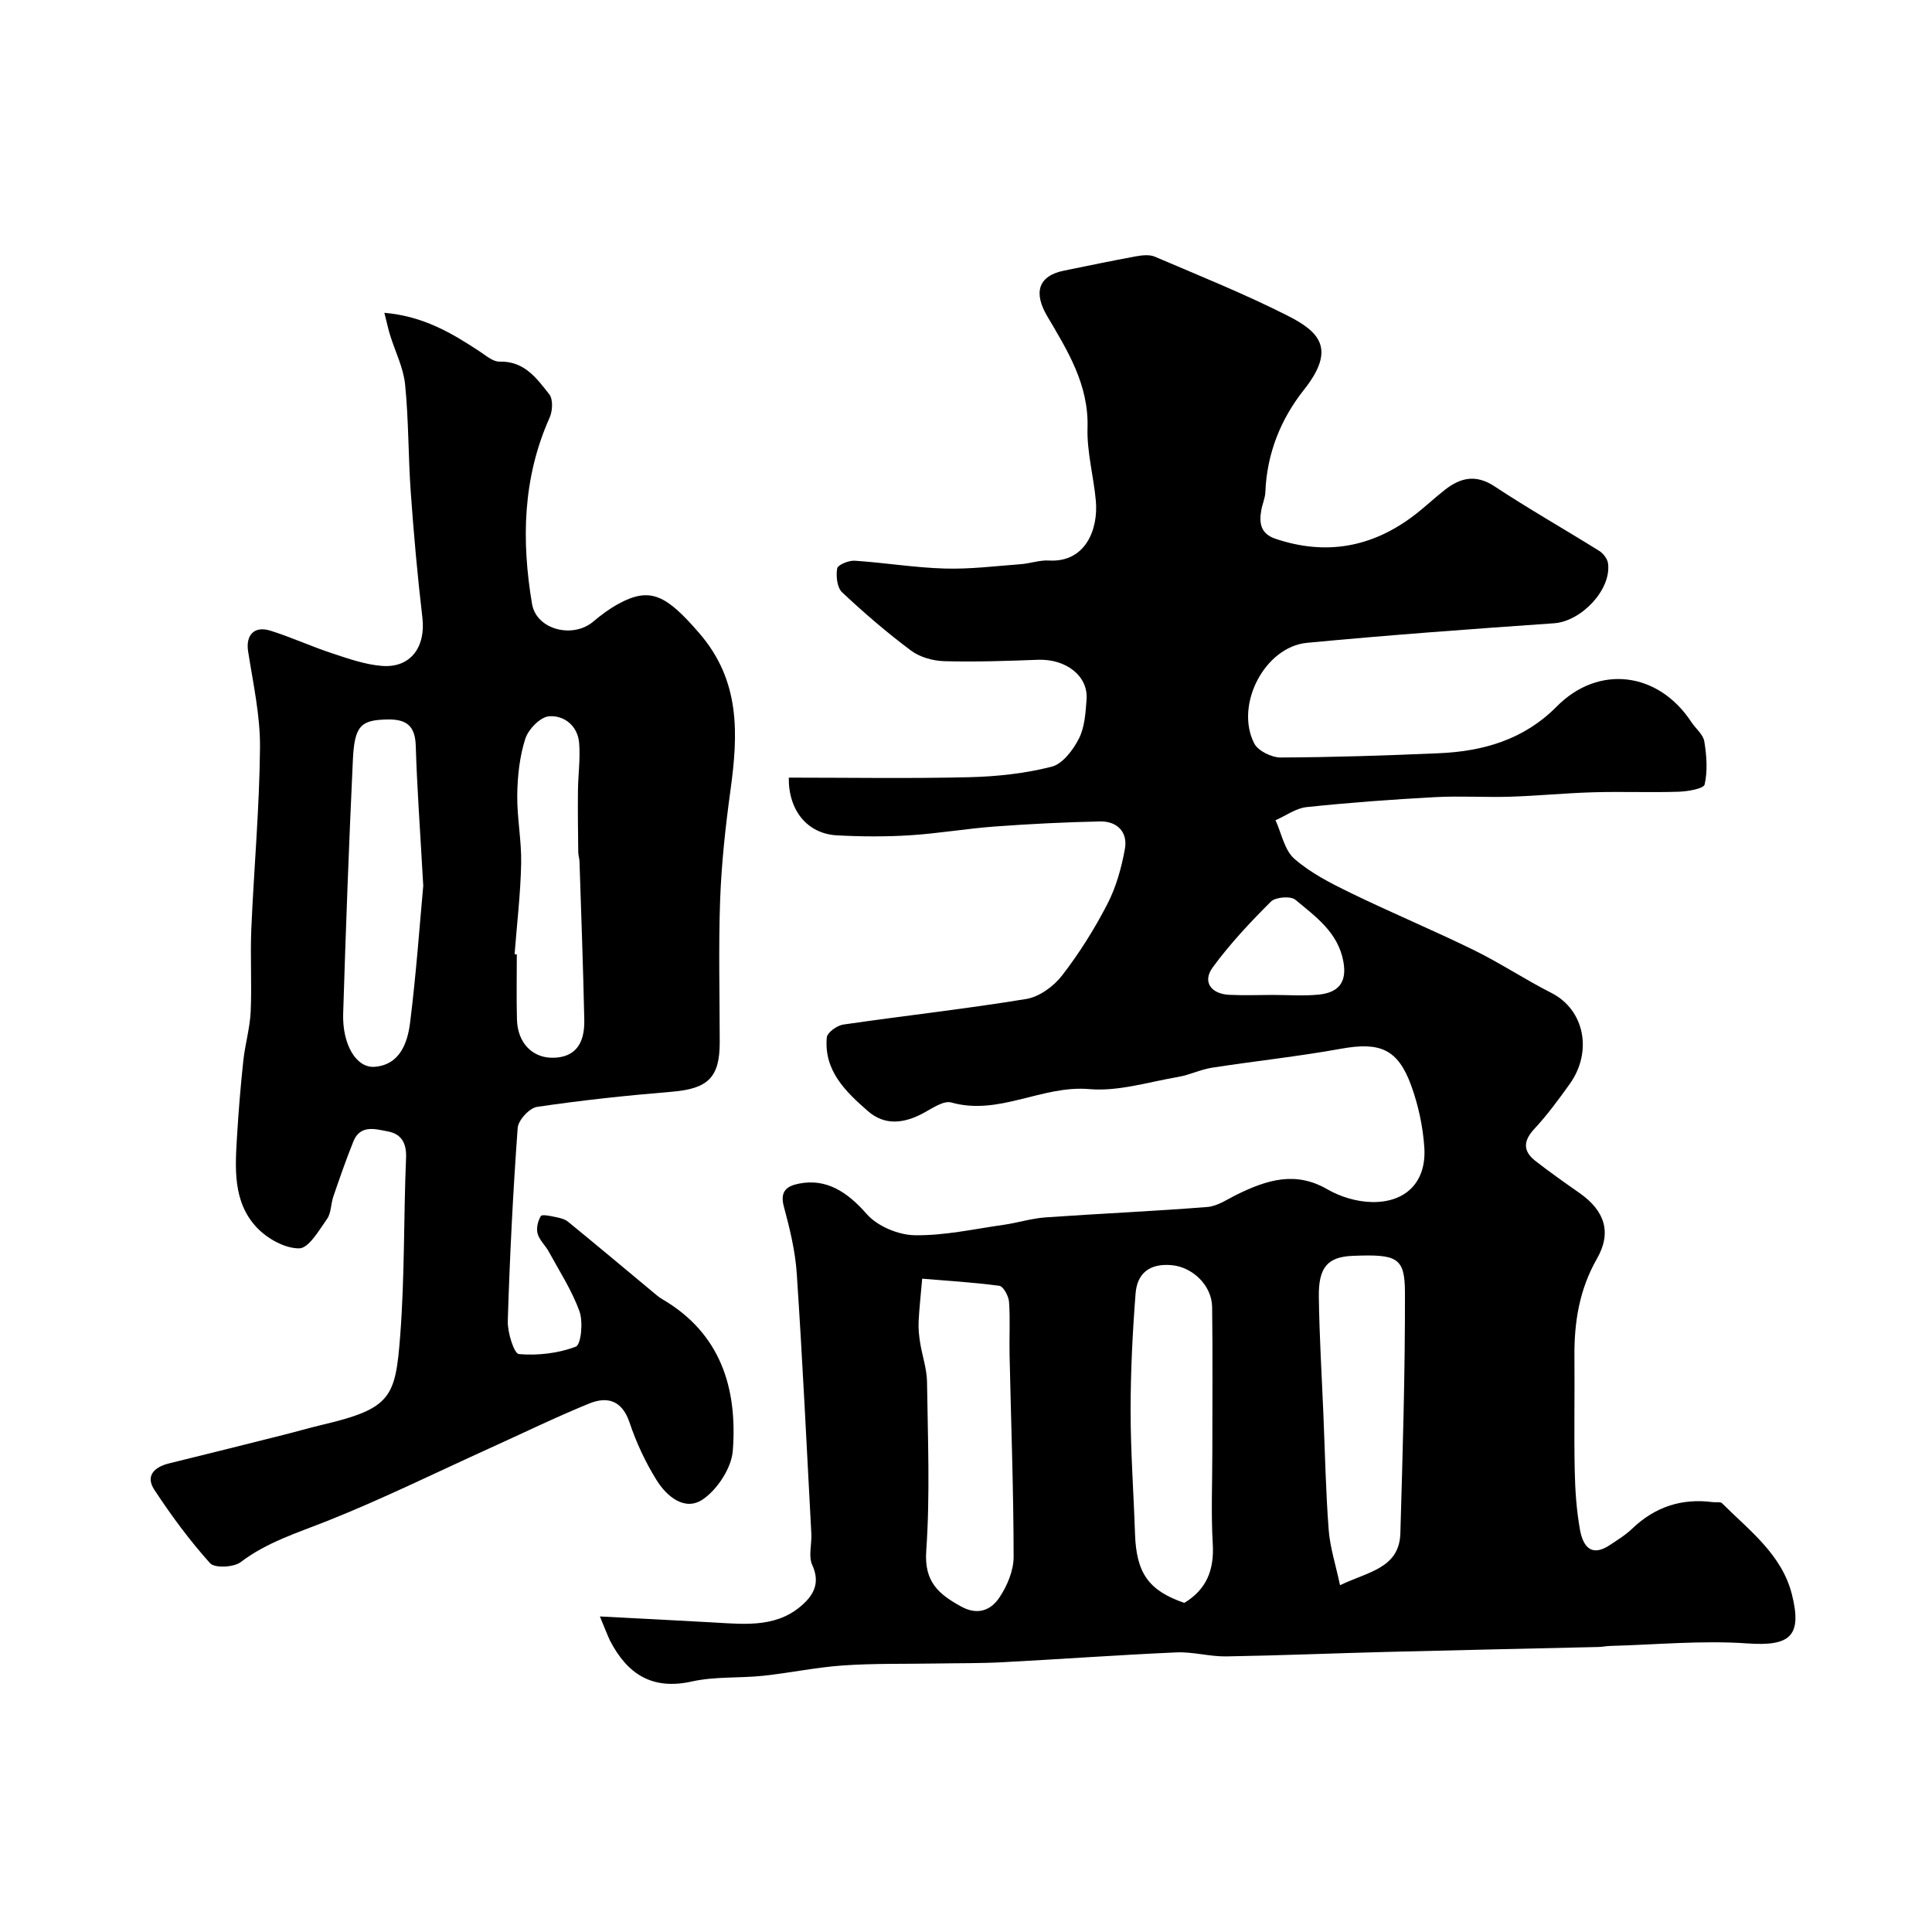 <svg enable-background="new 0 0 400 400" viewBox="0 0 400 400" xmlns="http://www.w3.org/2000/svg"><path d="m124.2 334.67c8.71.46 16.16.82 23.61 1.25 6.76.39 13.63 1.15 18.99-4.3 2.07-2.1 2.8-4.48 1.36-7.62-.82-1.8-.07-4.28-.18-6.44-.96-17.97-1.82-35.94-3.02-53.9-.31-4.66-1.45-9.32-2.67-13.85-.86-3.2.61-4.26 3.16-4.76 5.61-1.1 9.95 1.68 13.99 6.3 2.2 2.51 6.52 4.33 9.91 4.39 6.14.11 12.32-1.29 18.47-2.16 2.88-.41 5.71-1.32 8.6-1.53 11.19-.79 22.4-1.27 33.57-2.16 2.14-.17 4.2-1.65 6.24-2.64 6.05-2.94 11.97-4.85 18.56-1.03 2.7 1.57 6.11 2.59 9.22 2.65 7.12.14 11.34-4.22 10.88-11.28-.28-4.32-1.23-8.74-2.71-12.82-2.78-7.65-6.52-9.09-14.59-7.63-8.84 1.6-17.79 2.54-26.67 3.92-2.38.37-4.64 1.51-7.02 1.91-6.11 1.04-12.36 3.04-18.36 2.52-9.81-.86-18.66 5.56-28.58 2.77-1.61-.45-3.95 1.21-5.79 2.2-3.97 2.13-7.96 2.66-11.48-.42-4.6-4.02-9.14-8.36-8.51-15.24.09-1.02 2.1-2.48 3.38-2.67 12.62-1.84 25.32-3.23 37.9-5.3 2.7-.44 5.68-2.6 7.41-4.84 3.57-4.61 6.72-9.63 9.4-14.82 1.81-3.51 2.93-7.52 3.63-11.43.62-3.47-1.6-5.74-5.14-5.67-7.27.15-14.54.52-21.8 1.05-5.88.43-11.72 1.45-17.61 1.82-5.01.31-10.06.28-15.07.01-6.1-.33-10.06-5.12-9.97-11.95 12.47 0 24.95.21 37.42-.09 5.7-.14 11.49-.77 17-2.17 2.28-.58 4.45-3.47 5.65-5.83s1.38-5.35 1.58-8.1c.37-4.86-4.26-8.42-10.05-8.21-6.47.24-12.95.47-19.41.29-2.33-.07-5.02-.81-6.85-2.17-5-3.73-9.75-7.81-14.3-12.09-1.04-.98-1.3-3.36-1.02-4.94.13-.75 2.39-1.68 3.63-1.6 6.22.41 12.41 1.44 18.62 1.62 5.23.16 10.49-.51 15.74-.9 1.95-.14 3.9-.87 5.82-.76 7.6.46 10.29-6.46 9.74-12.4-.46-5.04-1.87-10.08-1.72-15.08.27-8.94-4.15-16-8.34-23.1-2.84-4.81-1.96-8.34 3.47-9.44 4.94-1 9.88-2.04 14.84-2.95 1.29-.23 2.83-.42 3.96.06 9.23 3.95 18.58 7.7 27.52 12.23 6.56 3.32 10.07 6.87 3.36 15.33-4.82 6.08-7.68 13.21-7.99 21.17-.05 1.27-.63 2.51-.85 3.78-.47 2.67-.12 4.87 2.95 5.9 10.44 3.51 19.96 1.78 28.66-4.82 2.22-1.69 4.25-3.63 6.45-5.35 3.24-2.52 6.41-3.22 10.28-.66 7.07 4.67 14.45 8.85 21.64 13.34.84.53 1.7 1.66 1.82 2.6.71 5.47-5.58 11.99-11.17 12.38-17.06 1.19-34.13 2.43-51.16 4.05-8.75.83-14.99 12.86-10.93 20.82.79 1.55 3.6 2.93 5.47 2.92 10.92-.04 21.85-.41 32.77-.88 9.2-.4 17.6-2.81 24.4-9.68 8.66-8.75 21.03-7.18 27.85 3.2.9 1.37 2.46 2.58 2.7 4.04.48 2.92.71 6.07.07 8.9-.2.89-3.51 1.45-5.41 1.51-5.85.19-11.71-.06-17.57.11-5.77.16-11.53.74-17.29.92-5.18.16-10.38-.19-15.56.09-8.87.48-17.74 1.13-26.57 2.06-2.22.23-4.3 1.78-6.45 2.72 1.25 2.72 1.85 6.18 3.9 7.98 3.36 2.94 7.53 5.06 11.59 7.04 8.45 4.11 17.13 7.73 25.56 11.86 5.49 2.69 10.62 6.11 16.08 8.88 6.8 3.45 8.6 12.12 3.77 18.87-2.29 3.19-4.63 6.39-7.29 9.25-2.36 2.53-2.4 4.64.23 6.68 2.96 2.31 6.03 4.47 9.1 6.62 5.24 3.68 6.72 8.16 3.61 13.6-3.65 6.38-4.73 13.16-4.66 20.31.07 7.83-.1 15.67.06 23.5.08 4.1.36 8.24 1.08 12.27.57 3.16 2.14 5.87 6.1 3.26 1.64-1.08 3.34-2.12 4.74-3.47 4.71-4.5 10.23-6.31 16.65-5.47.66.09 1.57-.13 1.94.24 5.65 5.64 12.36 10.59 14.45 18.84 2.21 8.76-.46 10.79-9.24 10.17-9.38-.66-18.88.27-28.32.52-.82.02-1.64.2-2.46.22-14.6.34-29.2.65-43.8 1.02-11.1.28-22.2.75-33.3.93-3.43.05-6.89-.98-10.3-.83-12.03.53-24.04 1.41-36.06 2.04-4.56.24-9.13.18-13.69.26-6.42.11-12.85-.04-19.25.4-5.54.38-11.02 1.55-16.55 2.14-4.91.52-9.99.12-14.76 1.18-8.24 1.84-13.36-1.52-16.95-8.43-.49-.99-.86-2.05-2.11-5.03zm66.73-69.93c-.3 3.49-.61 6.17-.74 8.86-.07 1.45.08 2.94.31 4.38.43 2.71 1.39 5.4 1.43 8.11.16 11.66.65 23.37-.16 34.98-.45 6.4 2.5 8.94 7.2 11.53 3.48 1.92 6.18.75 7.9-1.79 1.64-2.41 2.99-5.61 2.99-8.47-.01-13.94-.54-27.87-.84-41.81-.08-3.66.15-7.35-.11-10.99-.09-1.2-1.17-3.21-2.01-3.33-5.5-.73-11.05-1.06-15.97-1.47zm86.51 63.46c5.8-2.79 12.28-3.5 12.49-10.75.48-16.61.99-33.24.95-49.85-.02-7.27-1.61-7.96-10.81-7.59-5.15.21-7.11 2.3-7.02 8.49.11 8.16.61 16.31.95 24.46.33 7.93.49 15.88 1.09 23.79.28 3.62 1.44 7.19 2.35 11.45zm-32.24 3.66c4.63-2.8 6.2-6.86 5.89-12.19-.37-6.33-.09-12.7-.09-19.05 0-9.99.09-19.99-.04-29.98-.06-4.59-4.12-8.31-8.35-8.7-4.55-.42-7.17 1.64-7.5 5.86-.63 8.07-1.03 16.19-1.03 24.28 0 8.49.63 16.97.91 25.46.27 8.17 2.82 11.78 10.21 14.32zm18.3-125.87c3.15 0 6.33.24 9.46-.06 3.93-.38 5.98-2.32 5.18-6.8-1.1-6.11-5.75-9.34-9.94-12.84-.98-.82-4.12-.57-5.07.38-4.29 4.27-8.47 8.73-12.04 13.6-2.19 2.98-.4 5.52 3.45 5.7 2.98.14 5.97.03 8.96.02z" fill="#000001"/><path d="m79.58 64.76c8.16.72 13.97 4.22 19.7 7.98 1.31.86 2.78 2.17 4.15 2.13 5.14-.14 7.7 3.47 10.3 6.78.8 1.02.68 3.44.07 4.8-5.59 12.48-5.86 25.45-3.65 38.58.9 5.35 8.47 7.27 12.72 3.63 1.61-1.37 3.35-2.65 5.21-3.66 6.63-3.62 9.96-1.7 16.73 6.13 8.53 9.88 8.02 20.9 6.42 32.53-1.03 7.48-1.85 15.03-2.13 22.57-.36 9.85-.09 19.73-.09 29.6 0 7.31-2.47 9.59-9.98 10.21-9.31.77-18.61 1.76-27.85 3.13-1.57.23-3.88 2.75-4 4.35-.97 13.31-1.64 26.65-2.05 39.99-.07 2.37 1.31 6.75 2.3 6.84 3.91.33 8.14-.15 11.78-1.54 1.1-.42 1.55-5.11.77-7.29-1.56-4.34-4.15-8.32-6.38-12.41-.7-1.28-1.93-2.37-2.3-3.72-.3-1.1.07-2.6.67-3.61.24-.4 1.93-.04 2.92.17.94.19 2 .41 2.71.99 5.91 4.82 11.74 9.72 17.6 14.59.62.52 1.24 1.06 1.93 1.46 12.11 7.07 15.57 18.47 14.59 31.36-.27 3.56-3.13 7.93-6.13 10.03-3.77 2.63-7.56-.55-9.68-3.98-2.29-3.69-4.18-7.74-5.56-11.86-1.54-4.6-4.58-5.5-8.38-3.95-7.05 2.88-13.91 6.23-20.85 9.37-11.11 5.04-22.07 10.45-33.4 14.95-6.19 2.46-12.45 4.38-17.89 8.51-1.44 1.09-5.38 1.28-6.33.23-4.24-4.71-8.04-9.88-11.53-15.18-1.91-2.89-.06-4.73 3.03-5.49 7.89-1.93 15.76-3.91 23.64-5.89 2.68-.67 5.34-1.45 8.04-2.09 14.34-3.38 15.19-5.67 16.18-18.51.94-12.22.7-24.52 1.21-36.78.13-3.06-1-4.94-3.72-5.45-2.56-.48-5.75-1.51-7.19 2.07-1.51 3.74-2.83 7.57-4.14 11.38-.53 1.53-.43 3.42-1.31 4.66-1.66 2.35-3.79 6.07-5.76 6.09-2.95.03-6.59-2-8.75-4.28-5.07-5.35-4.52-12.41-4.11-19.18.31-5.16.74-10.31 1.29-15.44.37-3.38 1.36-6.72 1.52-10.1.26-5.68-.11-11.39.13-17.08.54-12.54 1.69-25.07 1.8-37.6.06-6.63-1.43-13.3-2.46-19.91-.52-3.36 1.23-5.36 4.64-4.29 4.32 1.36 8.46 3.27 12.77 4.69 3.37 1.11 6.83 2.33 10.31 2.6 5.92.46 9.08-3.91 8.36-10.01-1.02-8.64-1.79-17.32-2.41-25.99-.53-7.42-.42-14.89-1.17-22.28-.35-3.48-2.06-6.81-3.11-10.22-.38-1.2-.63-2.44-1.18-4.61zm8.05 118.64c-.64-11.48-1.29-20.22-1.55-28.97-.12-4.12-1.89-5.54-5.82-5.47-5.51.09-6.87 1.22-7.2 8.35-.82 17.51-1.47 35.02-2.01 52.54-.2 6.39 2.71 11.35 6.56 11.02 5.21-.45 6.77-4.97 7.3-9.17 1.28-10.27 2.01-20.62 2.72-28.3zm18.91 14.16c.15.01.31.02.46.03 0 4.5-.09 8.99.03 13.49.13 4.96 3.35 8.13 7.8 7.91 4.12-.2 6.25-2.72 6.14-7.84-.23-10.93-.64-21.85-.99-32.78-.02-.65-.26-1.3-.26-1.95-.05-4.24-.11-8.47-.06-12.71.03-3.31.52-6.64.24-9.92-.3-3.54-3.12-5.73-6.23-5.49-1.81.14-4.28 2.69-4.91 4.65-1.18 3.67-1.61 7.7-1.67 11.58-.07 4.75.91 9.52.81 14.27-.13 6.27-.88 12.51-1.36 18.76z" fill="#000001"/></svg>